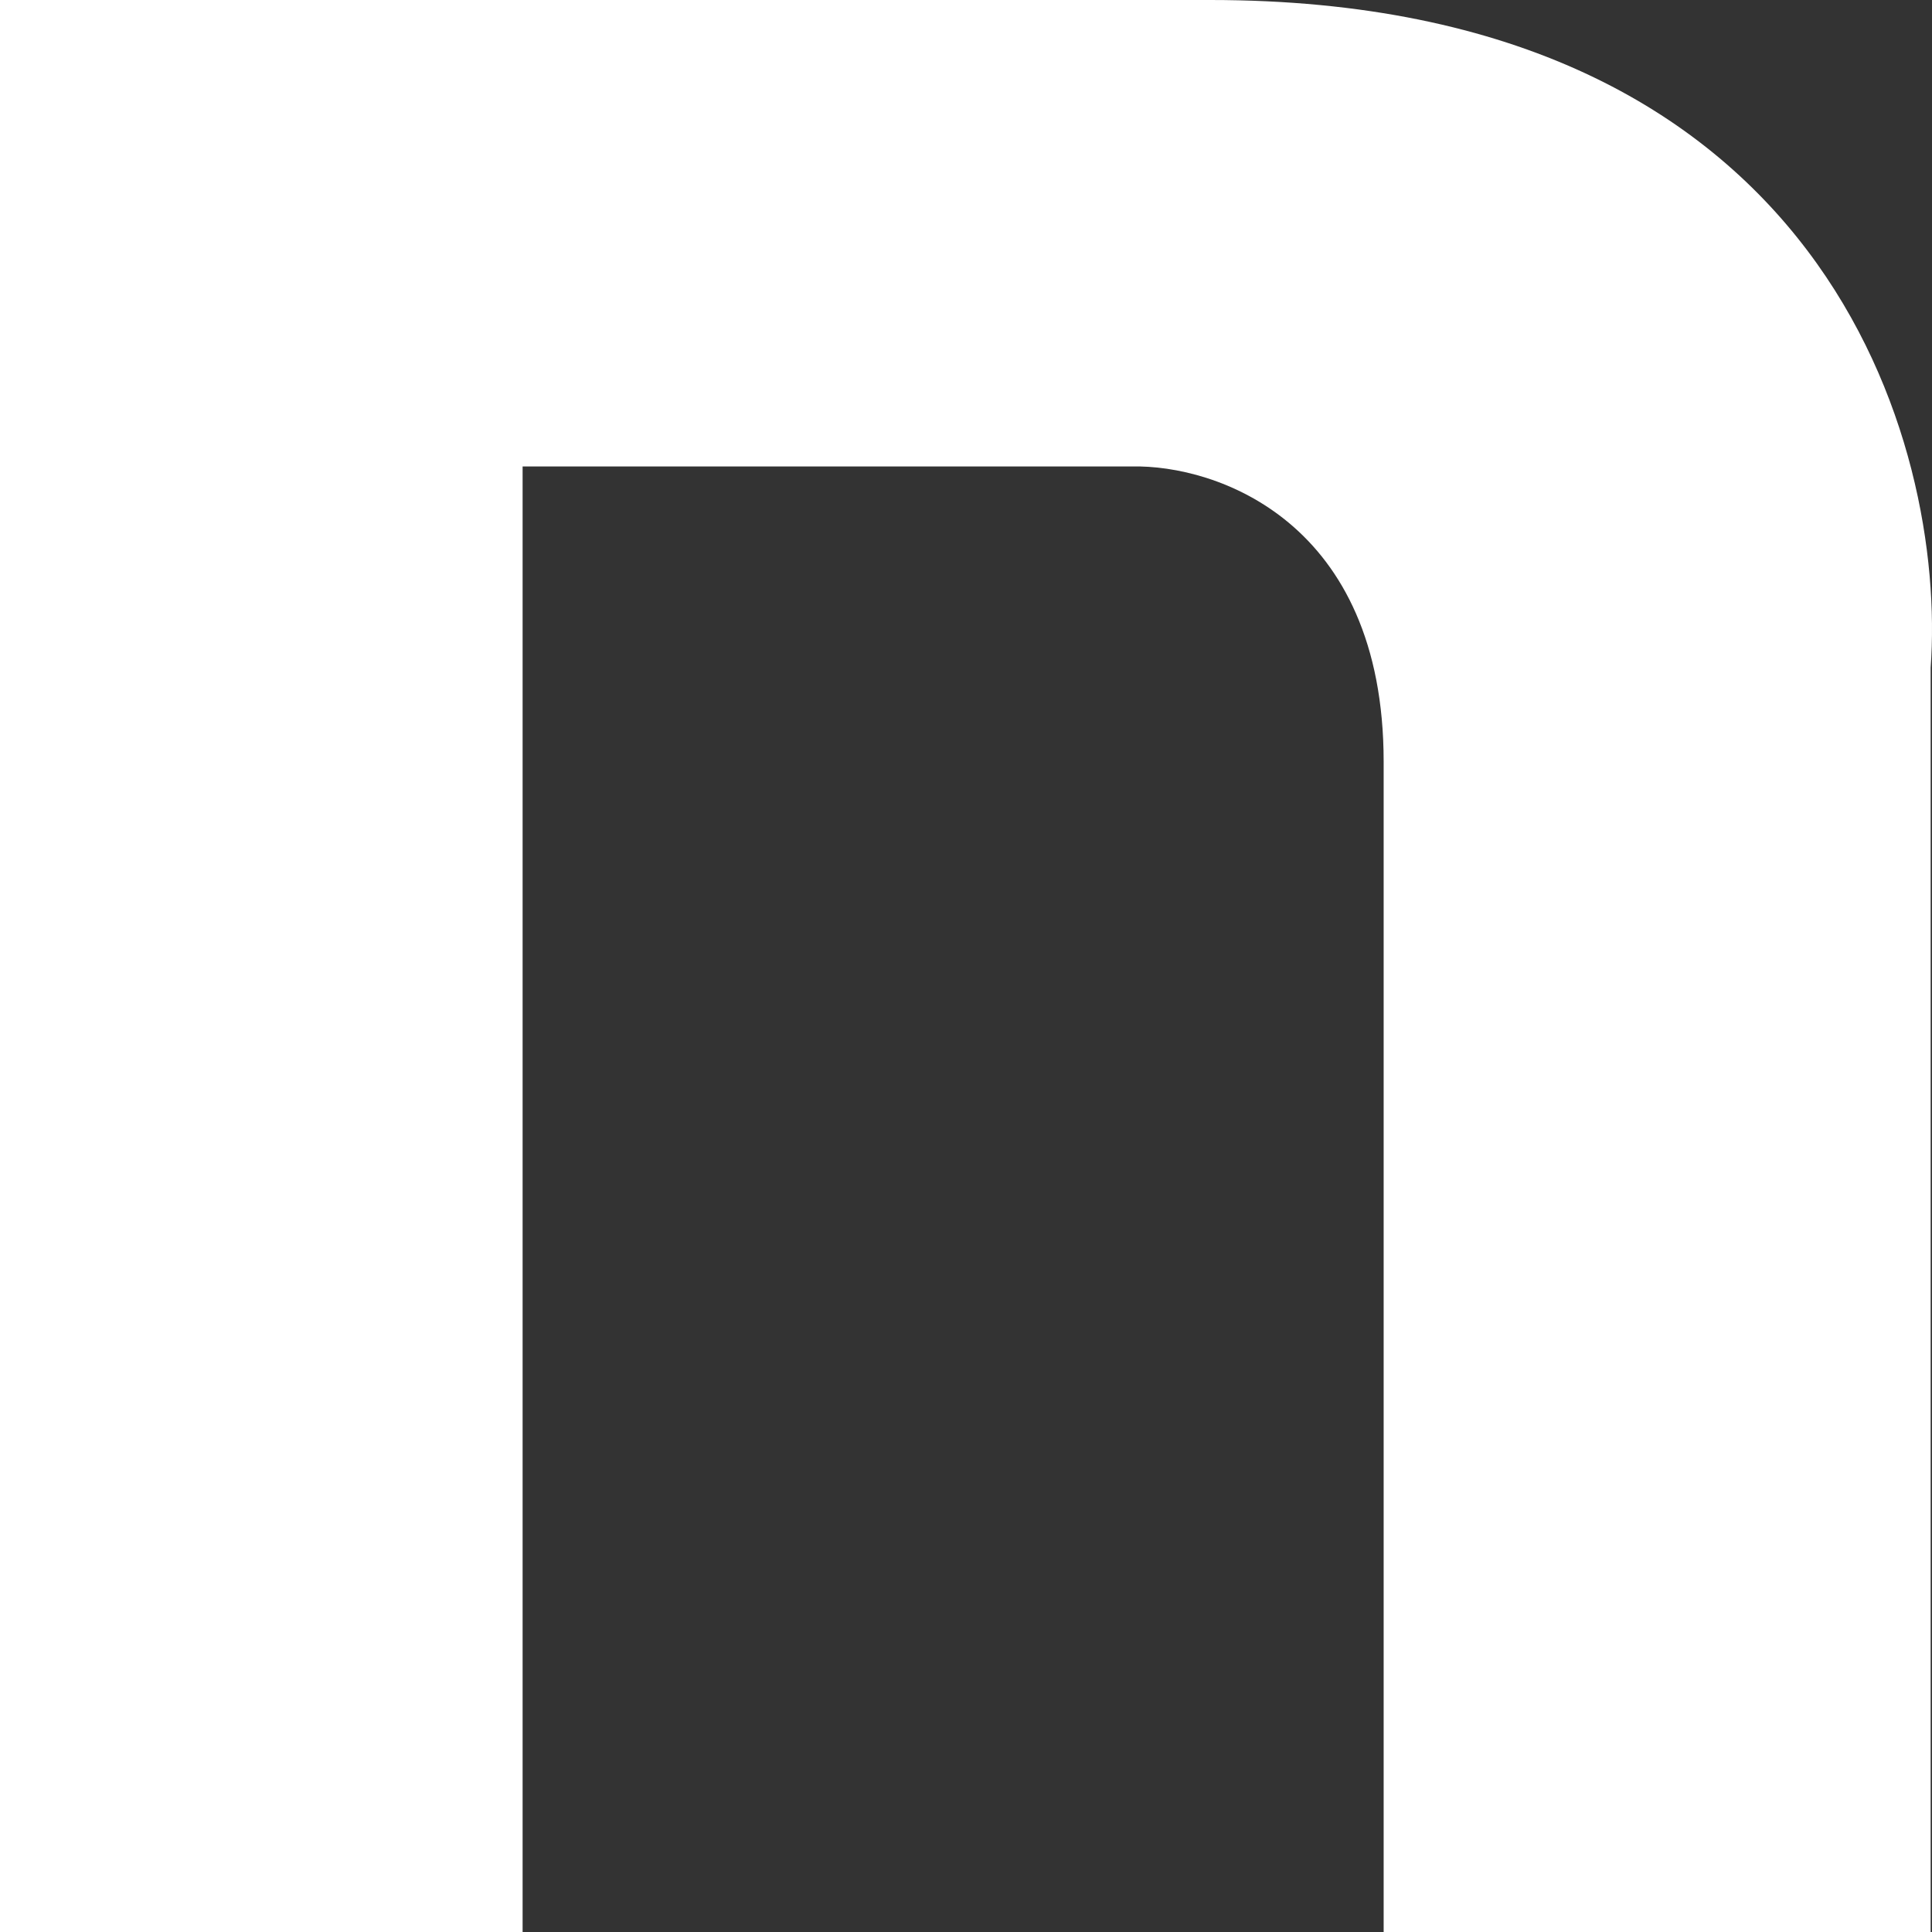<?xml version="1.0" encoding="UTF-8"?> <svg xmlns="http://www.w3.org/2000/svg" width="34" height="34" viewBox="0 0 34 34" fill="none"><rect x="0" y="0" width="34" height="34" fill="#333333" stroke="none"/><path d="M0 34V0H21.3C32.127 0 34.262 7.836 33.976 11.754V34H24.35V13.406C24.35 9.17 21.396 8.176 19.919 8.209H9.197V34H0Z" fill="white"></path></svg> 